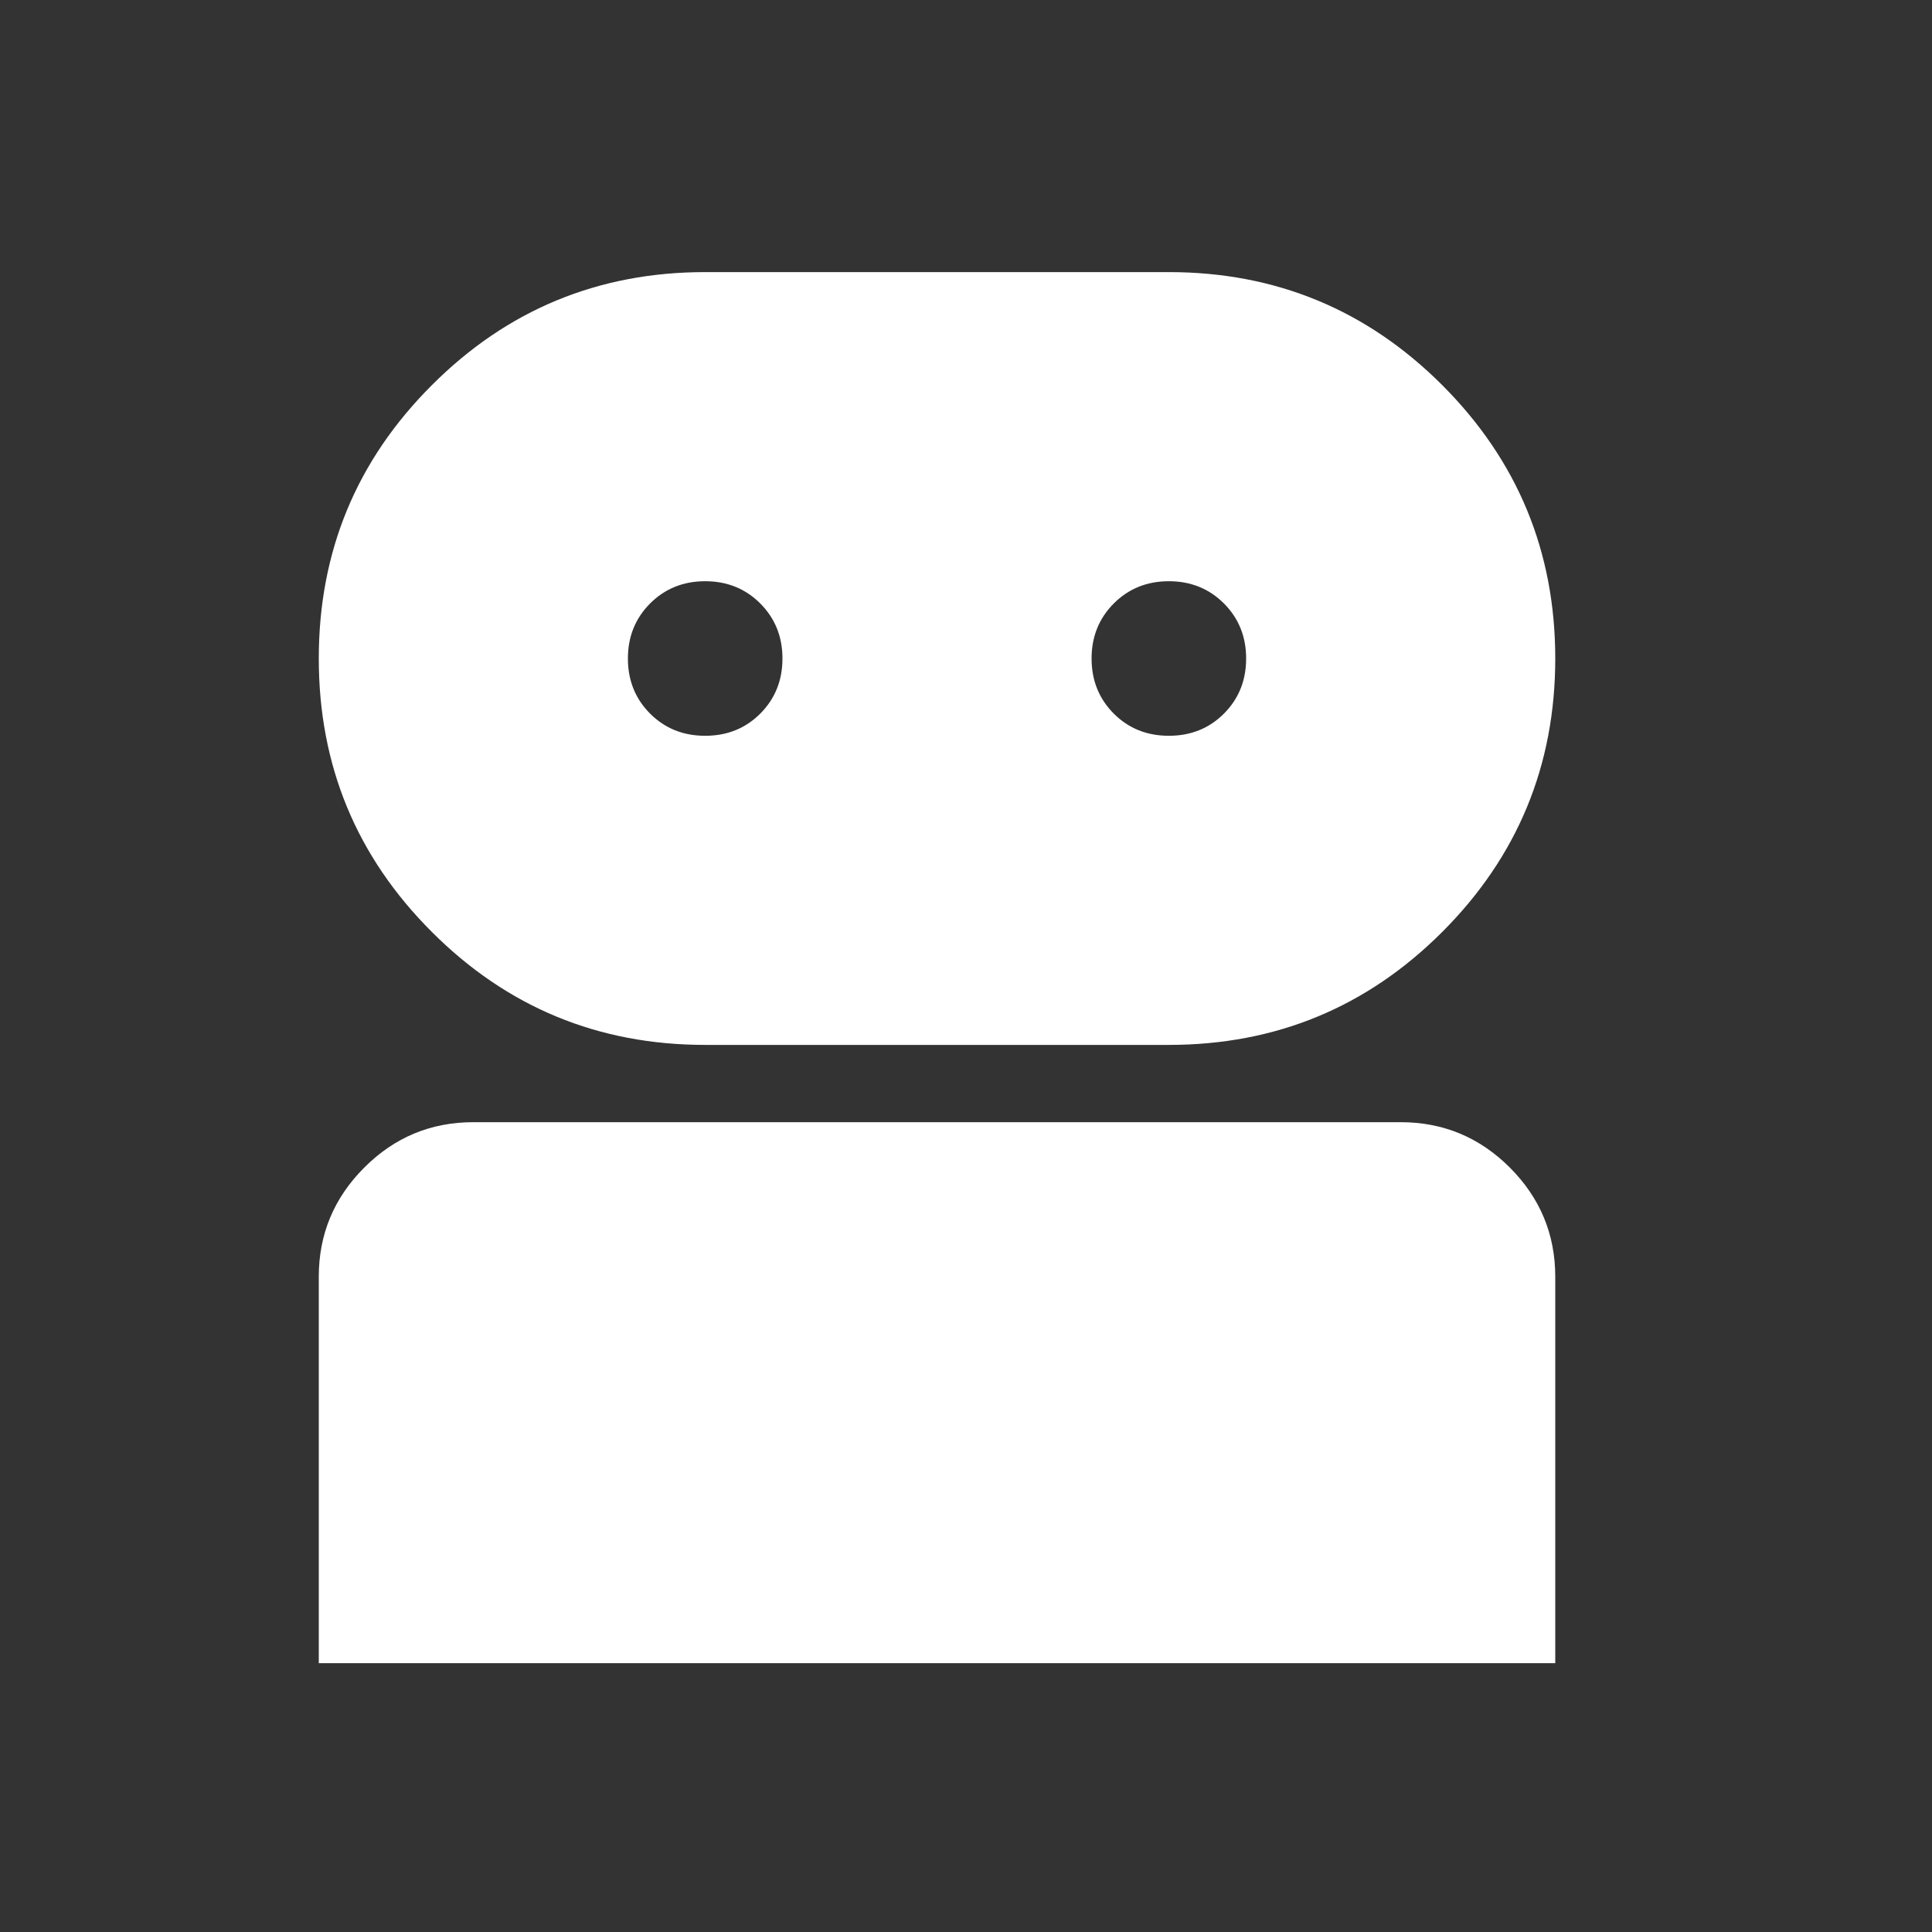 <svg width="25" height="25" viewBox="0 0 25 25" fill="none" xmlns="http://www.w3.org/2000/svg">
<rect x="0" y="0" width="25" height="25" fill="#333333" stroke="none"/>
<mask id="mask0_12972_926" style="mask-type:alpha" maskUnits="userSpaceOnUse" x="0" y="0" width="25" height="25">
<rect x="0.125" y="0.521" width="24" height="24" fill="#D9D9D9"/>
</mask>
<g mask="url(#mask0_12972_926)">
<path d="M4.125 21.521V16.521C4.125 15.972 4.321 15.501 4.713 15.109C5.104 14.717 5.575 14.521 6.125 14.521H18.125C18.675 14.521 19.146 14.717 19.538 15.109C19.929 15.501 20.125 15.972 20.125 16.521V21.521H4.125ZM9.125 13.521C7.742 13.521 6.562 13.034 5.588 12.059C4.612 11.084 4.125 9.905 4.125 8.521C4.125 7.138 4.612 5.959 5.588 4.984C6.562 4.009 7.742 3.521 9.125 3.521H15.125C16.508 3.521 17.688 4.009 18.663 4.984C19.637 5.959 20.125 7.138 20.125 8.521C20.125 9.905 19.637 11.084 18.663 12.059C17.688 13.034 16.508 13.521 15.125 13.521H9.125ZM9.125 9.521C9.408 9.521 9.646 9.426 9.838 9.234C10.029 9.042 10.125 8.805 10.125 8.521C10.125 8.238 10.029 8.001 9.838 7.809C9.646 7.617 9.408 7.521 9.125 7.521C8.842 7.521 8.604 7.617 8.412 7.809C8.221 8.001 8.125 8.238 8.125 8.521C8.125 8.805 8.221 9.042 8.412 9.234C8.604 9.426 8.842 9.521 9.125 9.521ZM15.125 9.521C15.408 9.521 15.646 9.426 15.838 9.234C16.029 9.042 16.125 8.805 16.125 8.521C16.125 8.238 16.029 8.001 15.838 7.809C15.646 7.617 15.408 7.521 15.125 7.521C14.842 7.521 14.604 7.617 14.412 7.809C14.221 8.001 14.125 8.238 14.125 8.521C14.125 8.805 14.221 9.042 14.412 9.234C14.604 9.426 14.842 9.521 15.125 9.521Z" fill="white"/>
</g>
</svg>
